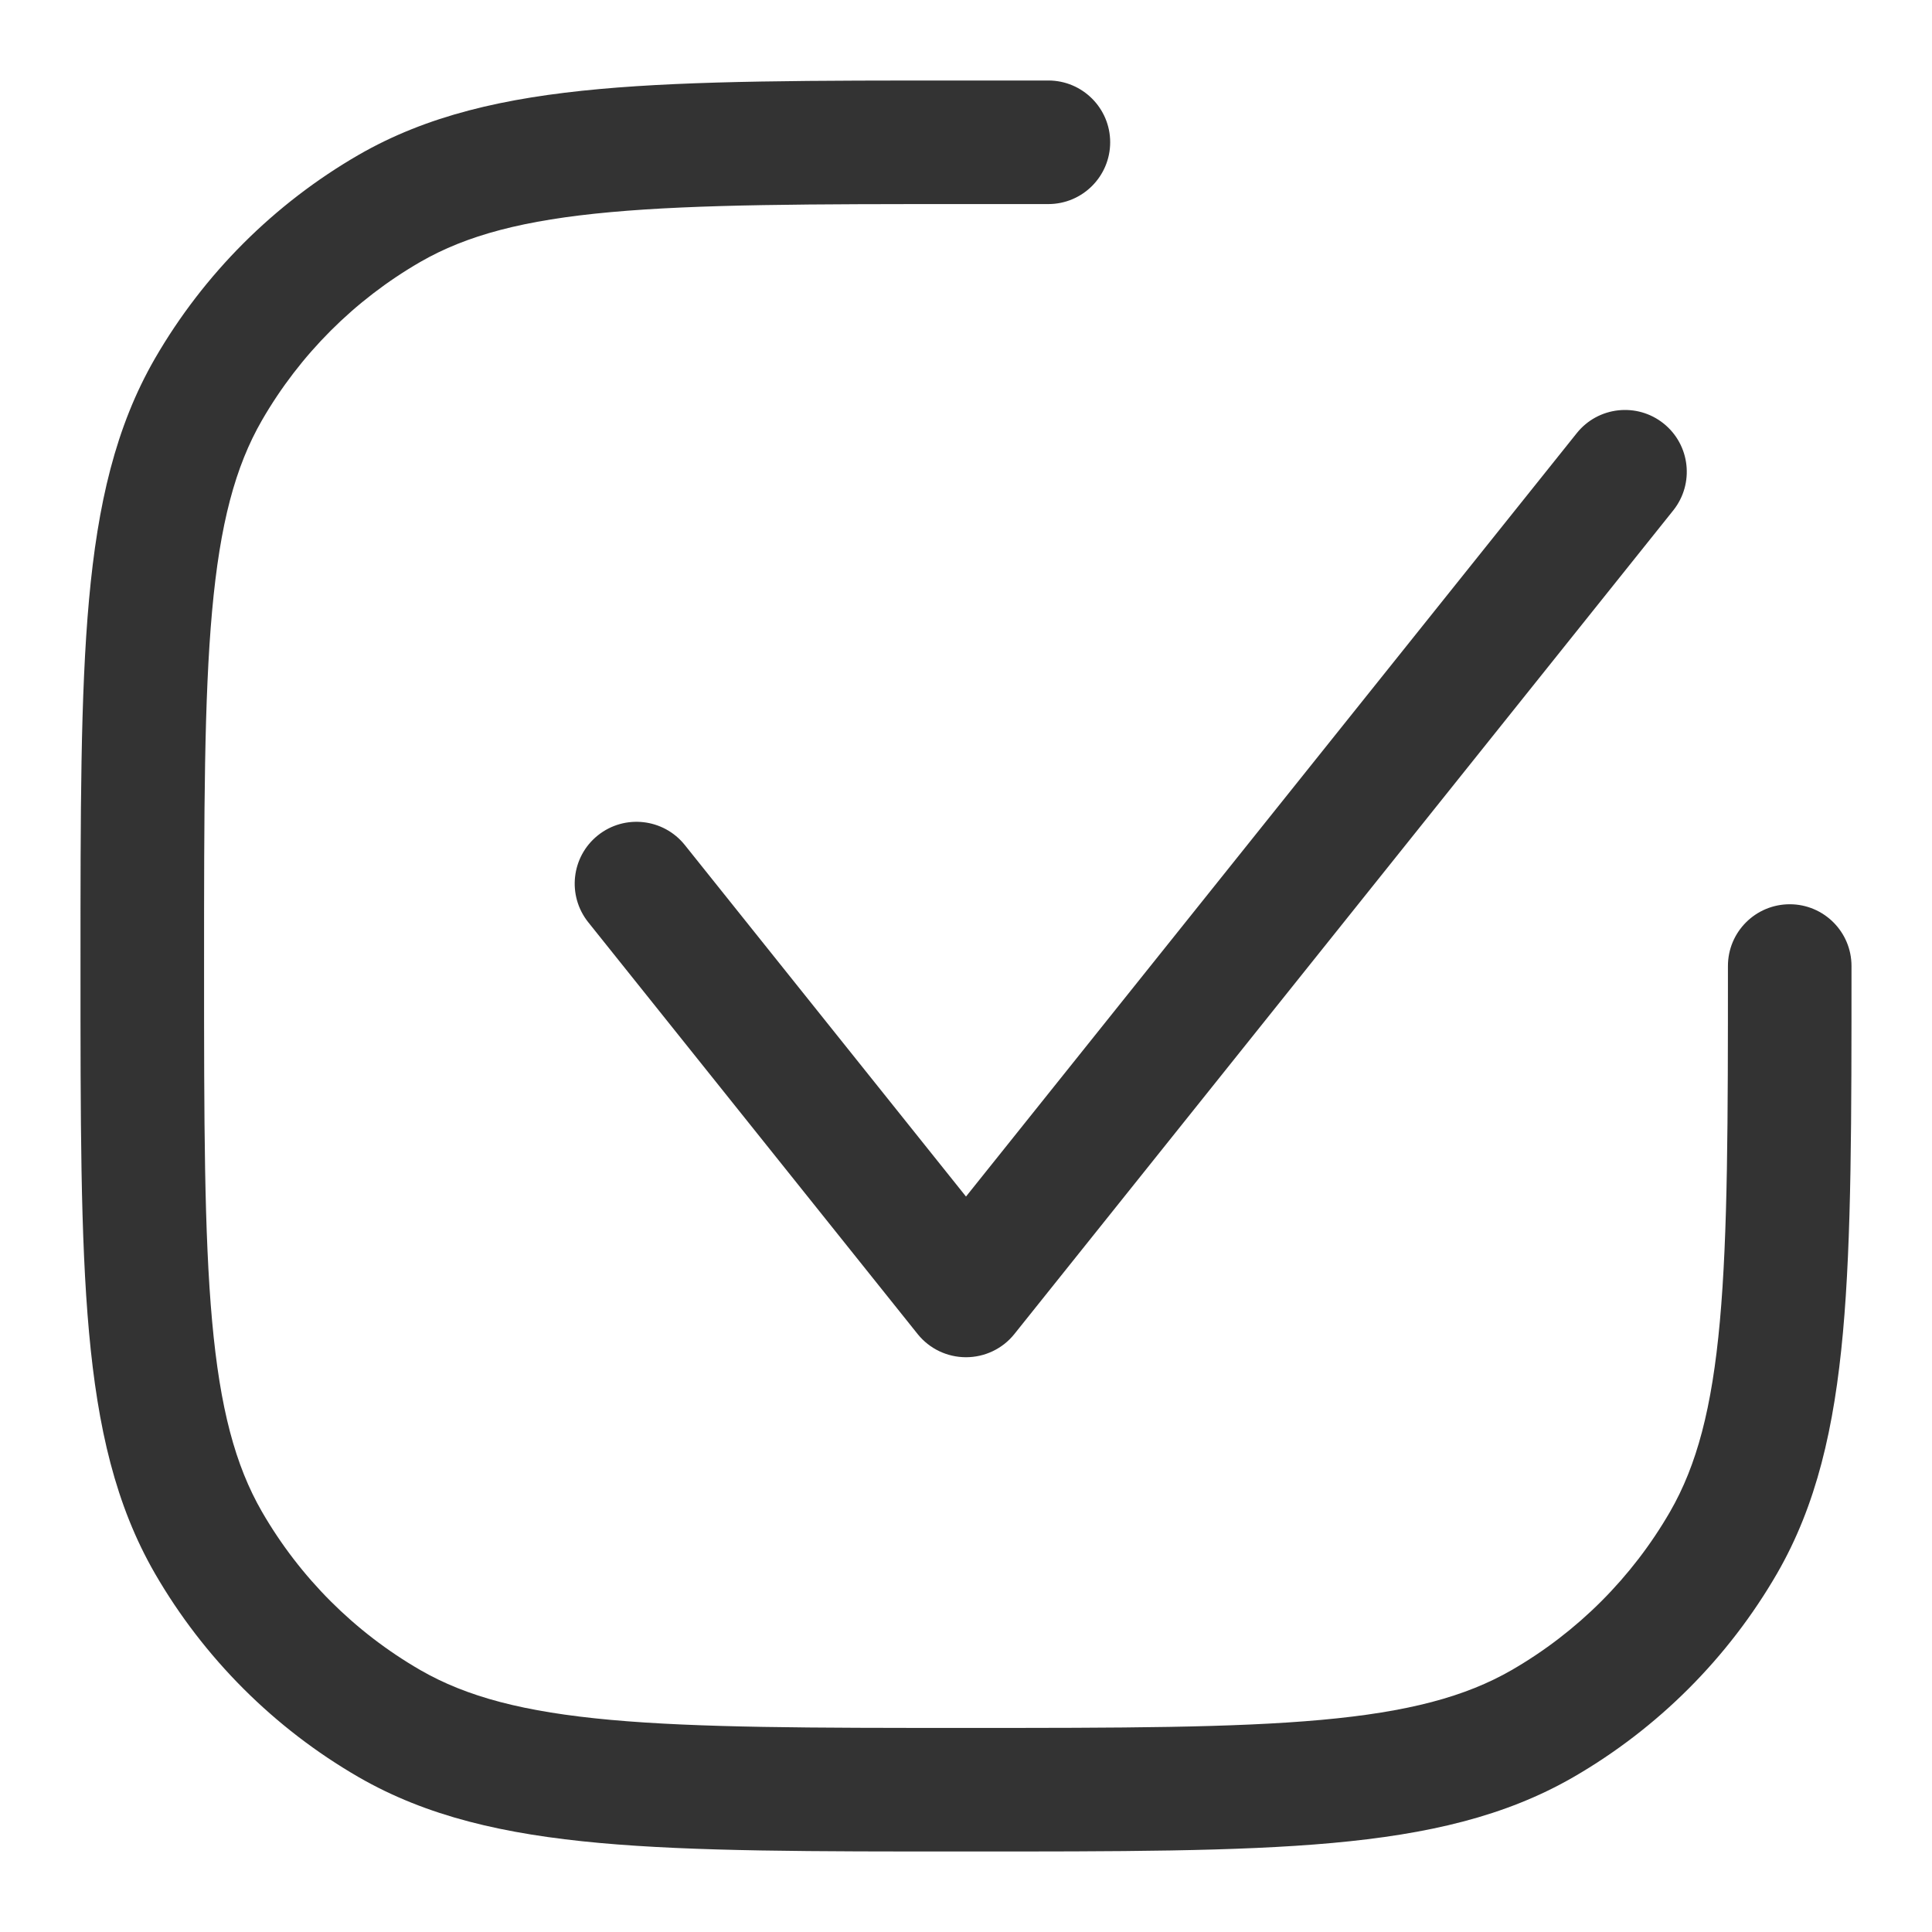 <svg width="24" height="24" viewBox="0 0 24 24" fill="none" xmlns="http://www.w3.org/2000/svg"><path d="M1 12C1 10.102 0.999 8.626 1.106 7.449C1.214 6.262 1.435 5.302 1.925 4.453C2.532 3.404 3.404 2.532 4.453 1.925C5.302 1.435 6.262 1.214 7.449 1.106C8.626 0.999 10.102 1 12 1H13.023C13.447 1 13.791 1.344 13.791 1.767C13.791 2.191 13.447 2.535 13.023 2.535H12C10.073 2.535 8.679 2.536 7.587 2.635C6.506 2.733 5.797 2.922 5.221 3.254C4.404 3.726 3.726 4.404 3.254 5.221C2.922 5.797 2.733 6.506 2.635 7.587C2.536 8.679 2.535 10.073 2.535 12C2.535 13.927 2.536 15.321 2.635 16.413C2.733 17.494 2.922 18.203 3.254 18.779C3.726 19.596 4.404 20.274 5.221 20.746C5.797 21.078 6.506 21.267 7.587 21.365C8.679 21.464 10.073 21.465 12 21.465C13.927 21.465 15.321 21.464 16.413 21.365C17.494 21.267 18.203 21.078 18.779 20.746C19.596 20.274 20.274 19.596 20.746 18.779C21.078 18.203 21.267 17.494 21.365 16.413C21.464 15.321 21.465 13.927 21.465 12C21.465 11.576 21.809 11.233 22.233 11.233C22.656 11.233 23 11.576 23 12C23 13.898 23.001 15.374 22.894 16.551C22.786 17.738 22.565 18.698 22.075 19.547C21.468 20.596 20.596 21.468 19.547 22.075C18.698 22.565 17.738 22.786 16.551 22.894C15.374 23.001 13.898 23 12 23C10.102 23 8.626 23.001 7.449 22.894C6.262 22.786 5.302 22.565 4.453 22.075C3.404 21.468 2.532 20.596 1.925 19.547C1.435 18.698 1.214 17.738 1.106 16.551C0.999 15.374 1 13.898 1 12ZM19.587 5.381C19.851 5.05 20.335 4.996 20.666 5.261C20.997 5.526 21.05 6.009 20.786 6.34L12.6 16.573C12.454 16.755 12.233 16.86 12 16.86C11.767 16.86 11.546 16.755 11.4 16.573L7.307 11.456C7.043 11.125 7.096 10.642 7.427 10.377C7.758 10.112 8.242 10.166 8.507 10.497L12 14.864L19.587 5.381Z" fill="#333333"/></svg>